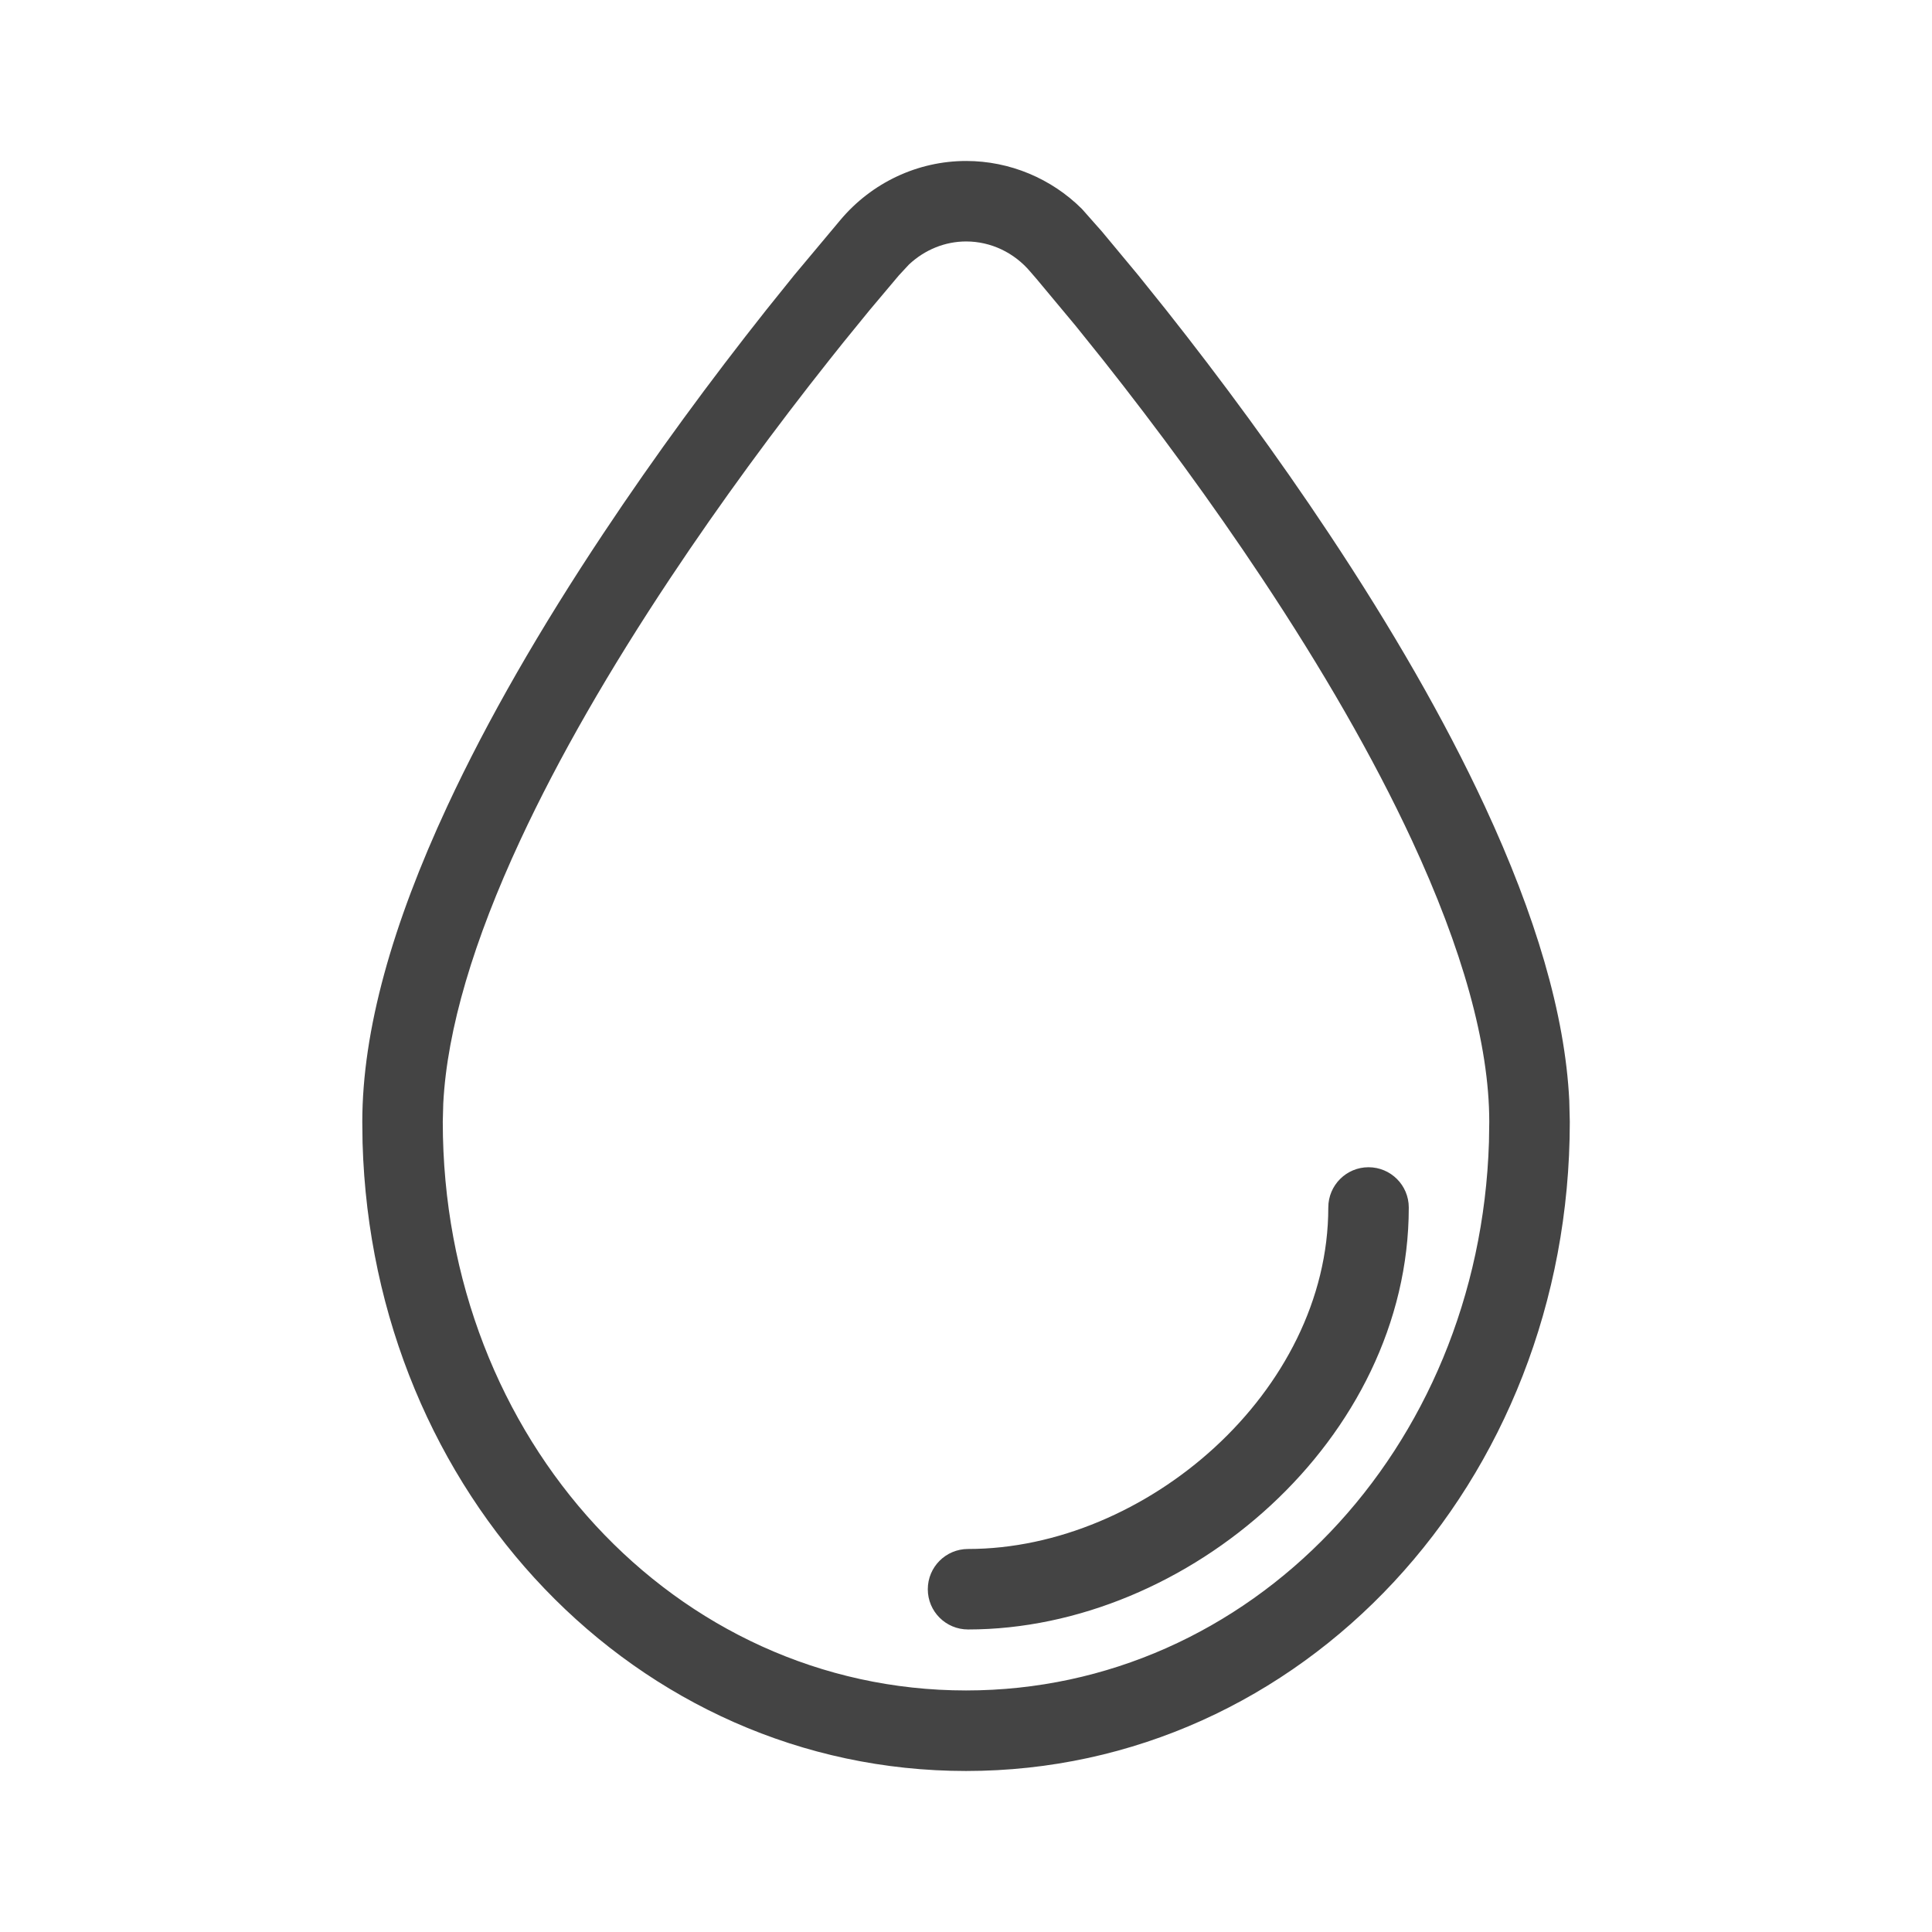 <?xml version="1.0" encoding="UTF-8"?>
<svg width="44px" height="44px" viewBox="0 0 44 44" version="1.1" xmlns="http://www.w3.org/2000/svg" xmlns:xlink="http://www.w3.org/1999/xlink">
    <title>8C68ABE4-6C04-472C-9B9E-B4053E1F922E</title>
    <g id="↪-Seguro-Proteção-Lar" stroke="none" stroke-width="1" fill="none" fill-rule="evenodd">
        <g id="PL_LP_Seguro-Proteção-Lar" transform="translate(-155, -554)" fill="#444444" fill-rule="nonzero">
            <g id="Group-7" transform="translate(155, 552)">
                <g id="B.-Digital,--Tech-&amp;-Docs/a.-Devices/BA140-desktop-|-DEVICES,-computer,-desktop,-ordenador,-escritorio,-computadora,-imac,-mac,-monitor,-apple-Copy-3" transform="translate(0, 2)">
                    <path d="M22.004,3.666 C22.998,3.666 23.947,4.067 24.64,4.758 L25.095,5.272 L25.095,5.272 L25.917,6.261 L25.917,6.261 L26.556,7.057 L26.556,7.057 C27.82,8.654 29.085,10.373 30.266,12.152 C31.689,14.294 32.895,16.38 33.814,18.358 C34.97,20.845 35.642,23.093 35.739,25.061 L35.751,25.547 C35.751,33.781 29.649,40.333 22.001,40.333 C14.498,40.333 8.486,34.031 8.257,26.027 L8.251,25.554 C8.251,23.466 8.935,21.052 10.188,18.358 C11.108,16.379 12.315,14.294 13.739,12.152 C14.921,10.373 16.187,8.653 17.452,7.057 L18.092,6.261 L18.092,6.261 L19.135,5.015 L19.135,5.015 C19.851,4.16 20.9,3.666 22.004,3.666 Z M22.004,5.499 C21.525,5.499 21.063,5.685 20.7,6.025 L20.47,6.273 L20.47,6.273 L19.804,7.064 L19.804,7.064 L19.207,7.797 C19.103,7.926 18.997,8.059 18.889,8.196 C17.653,9.754 16.418,11.433 15.266,13.166 C13.889,15.237 12.728,17.245 11.851,19.131 C10.789,21.414 10.182,23.441 10.095,25.131 L10.084,25.547 C10.084,32.797 15.394,38.499 22.001,38.499 C28.466,38.499 33.691,33.037 33.91,26.011 L33.917,25.55 C33.917,23.777 33.301,21.604 32.152,19.131 C31.275,17.245 30.115,15.237 28.739,13.166 C27.588,11.433 26.353,9.754 25.119,8.195 L24.496,7.419 L24.496,7.419 L23.608,6.354 L23.608,6.354 L23.469,6.193 L23.469,6.193 C23.099,5.752 22.564,5.499 22.004,5.499 Z M31.167,26.583 C31.674,26.583 32.084,26.994 32.084,27.5 C32.084,32.769 27.053,37.11 22.047,37.11 C21.54,37.11 21.13,36.7 21.13,36.194 C21.13,35.687 21.54,35.277 22.047,35.277 C26.095,35.277 30.251,31.692 30.251,27.5 C30.251,26.994 30.661,26.583 31.167,26.583 Z" id="icon-color"></path>
                </g>
            </g>
        </g>
    </g>
</svg>
